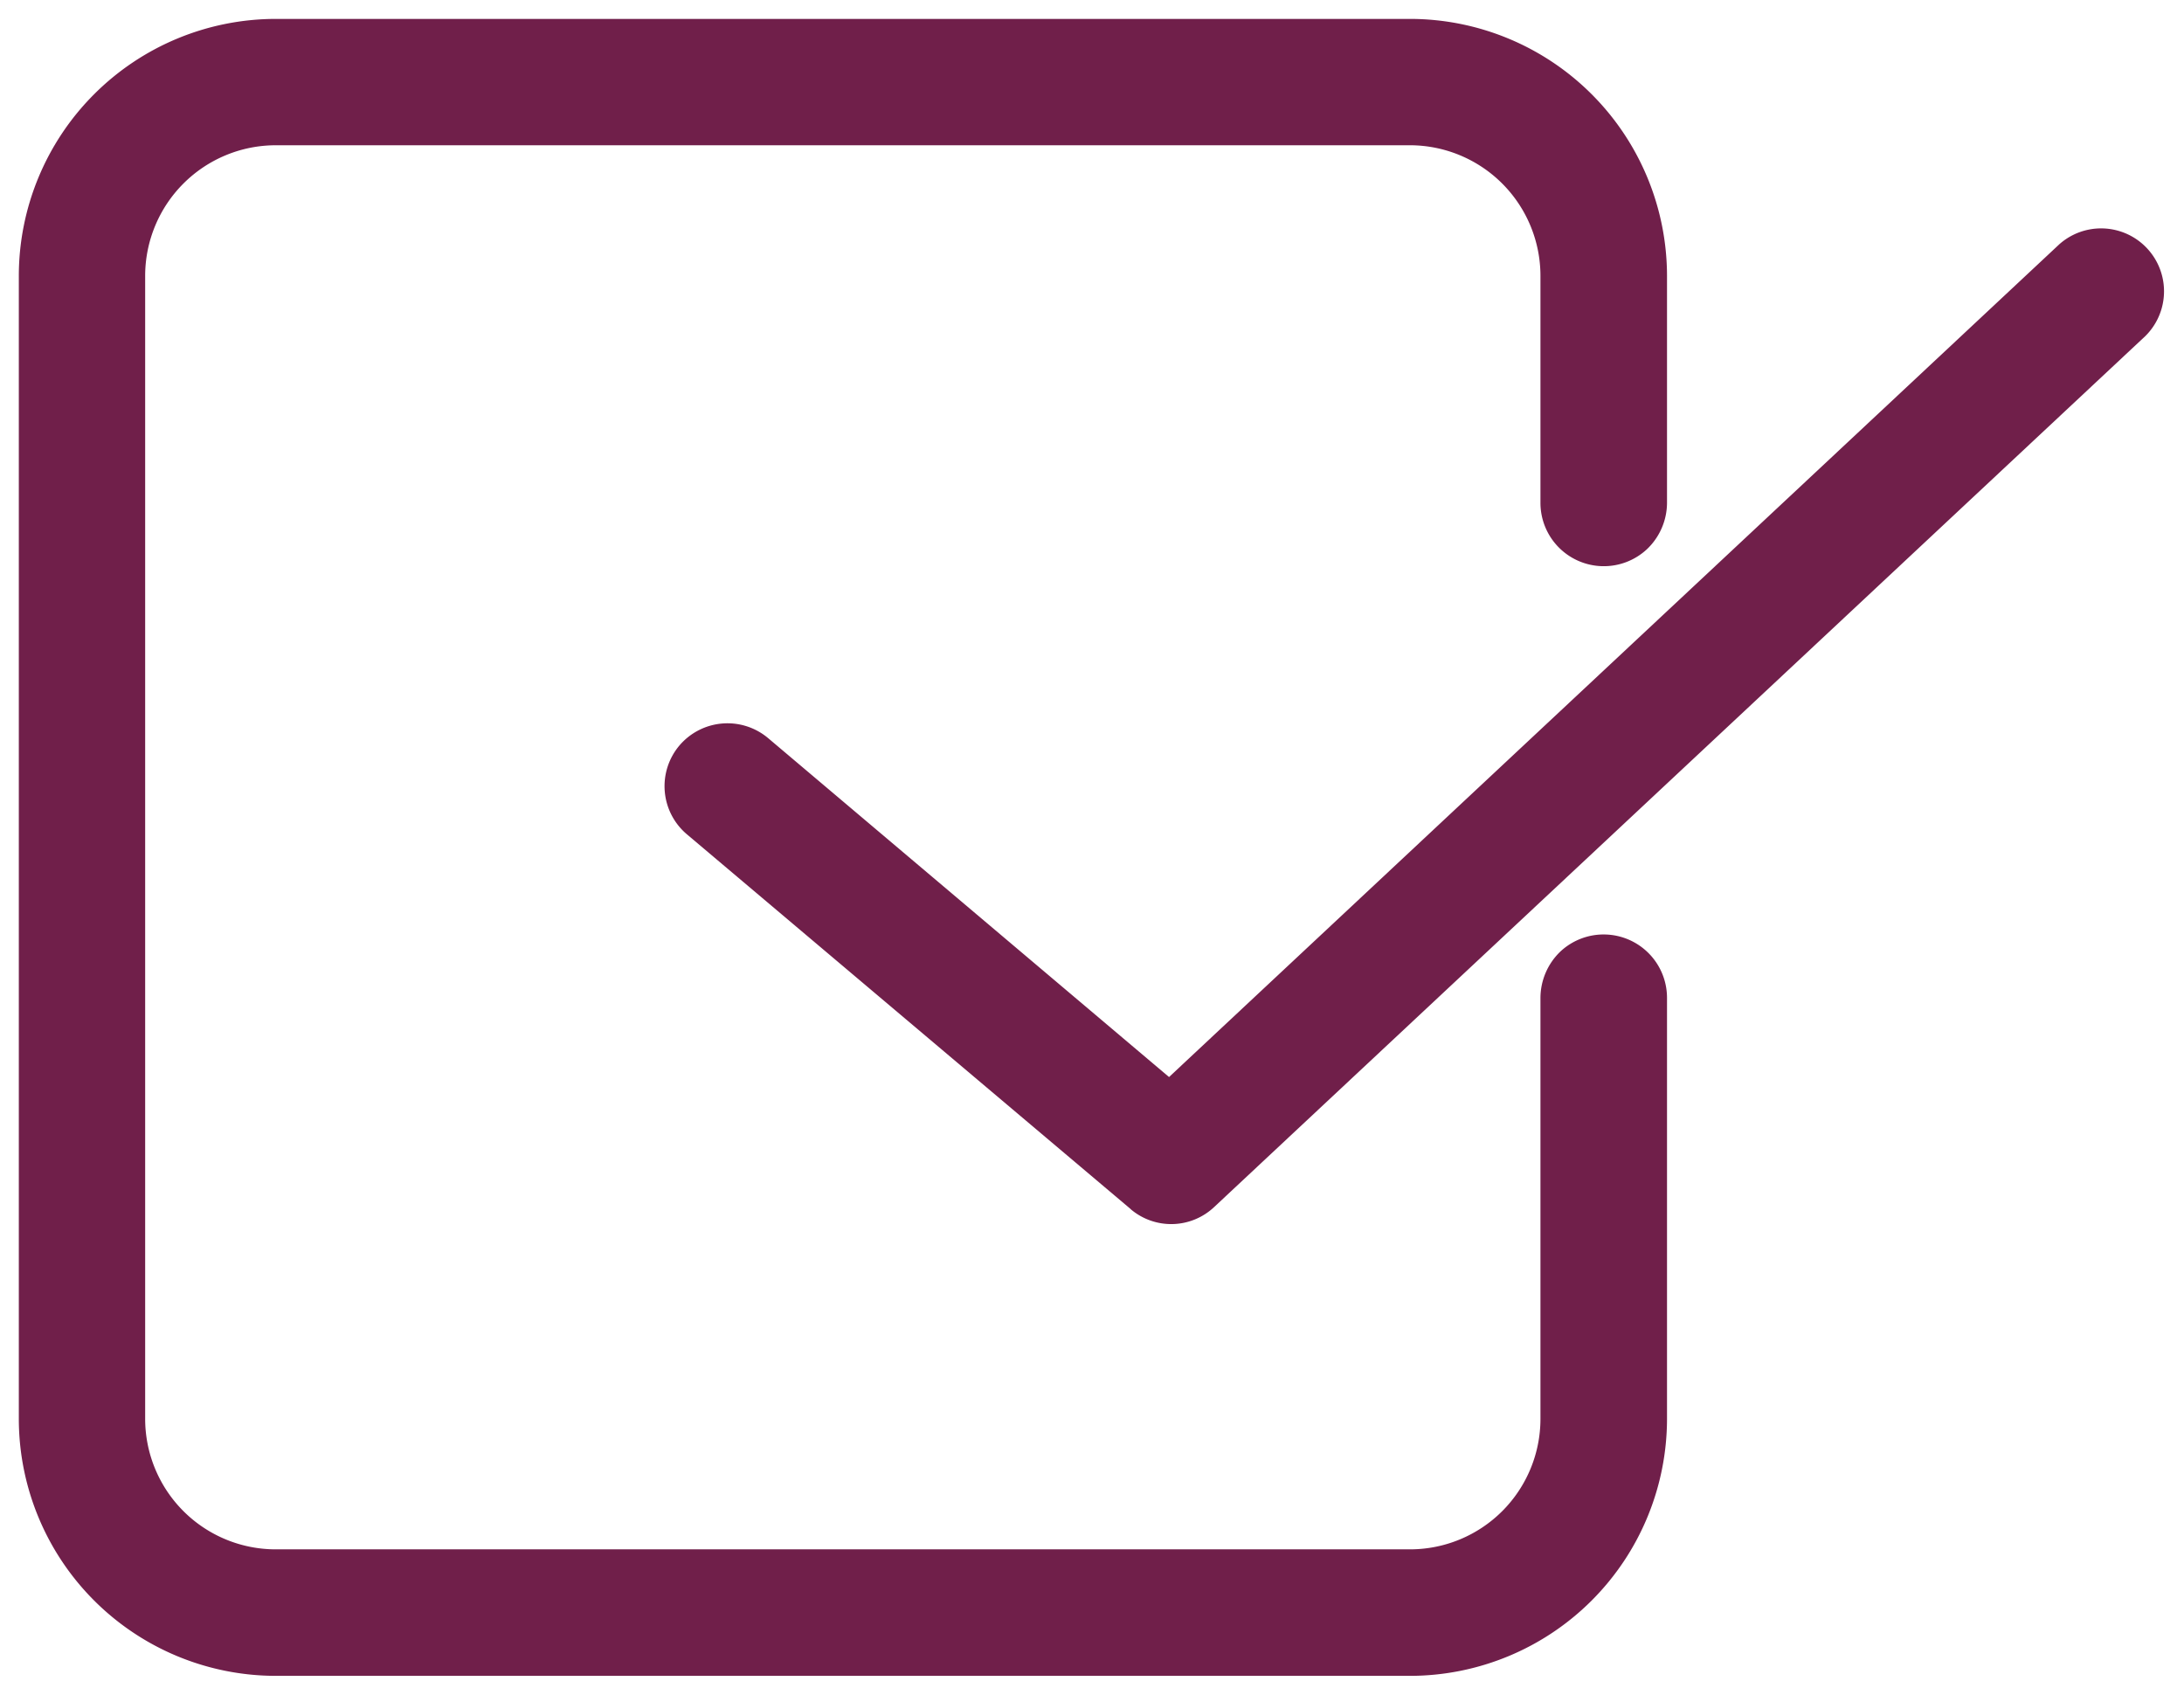 <svg xmlns="http://www.w3.org/2000/svg" width="57.998" height="44.996" viewBox="0 0 57.998 44.996"><defs><style>.a{fill:#701f4a;stroke:rgba(0,0,0,0);stroke-miterlimit:10;}</style></defs><path class="a" d="M21651.822,17372.5a6.828,6.828,0,0,1-6.82-6.824v-30.348a6.828,6.828,0,0,1,6.82-6.824h30.129a6.83,6.83,0,0,1,6.82,6.824v6.029a1.705,1.705,0,0,1-.535,1.23,1.682,1.682,0,0,1-2.826-1.23v-6.029a3.469,3.469,0,0,0-3.459-3.469h-30.129a3.47,3.47,0,0,0-3.465,3.469v30.348a3.467,3.467,0,0,0,3.465,3.465h30.129a3.465,3.465,0,0,0,3.459-3.465v-11.182a1.714,1.714,0,0,1,.533-1.23,1.683,1.683,0,0,1,2.828,1.23v11.182a6.83,6.83,0,0,1-6.82,6.824Zm22.705-12.395-11.785-9.951a1.673,1.673,0,0,1-.2-2.354,1.676,1.676,0,0,1,2.357-.2l10.648,9,23.643-22.113a1.671,1.671,0,0,1,2.283,2.439l-24.729,23.127a1.663,1.663,0,0,1-2.217.055Z" transform="translate(-21644.502 -17328.002)"/></svg>